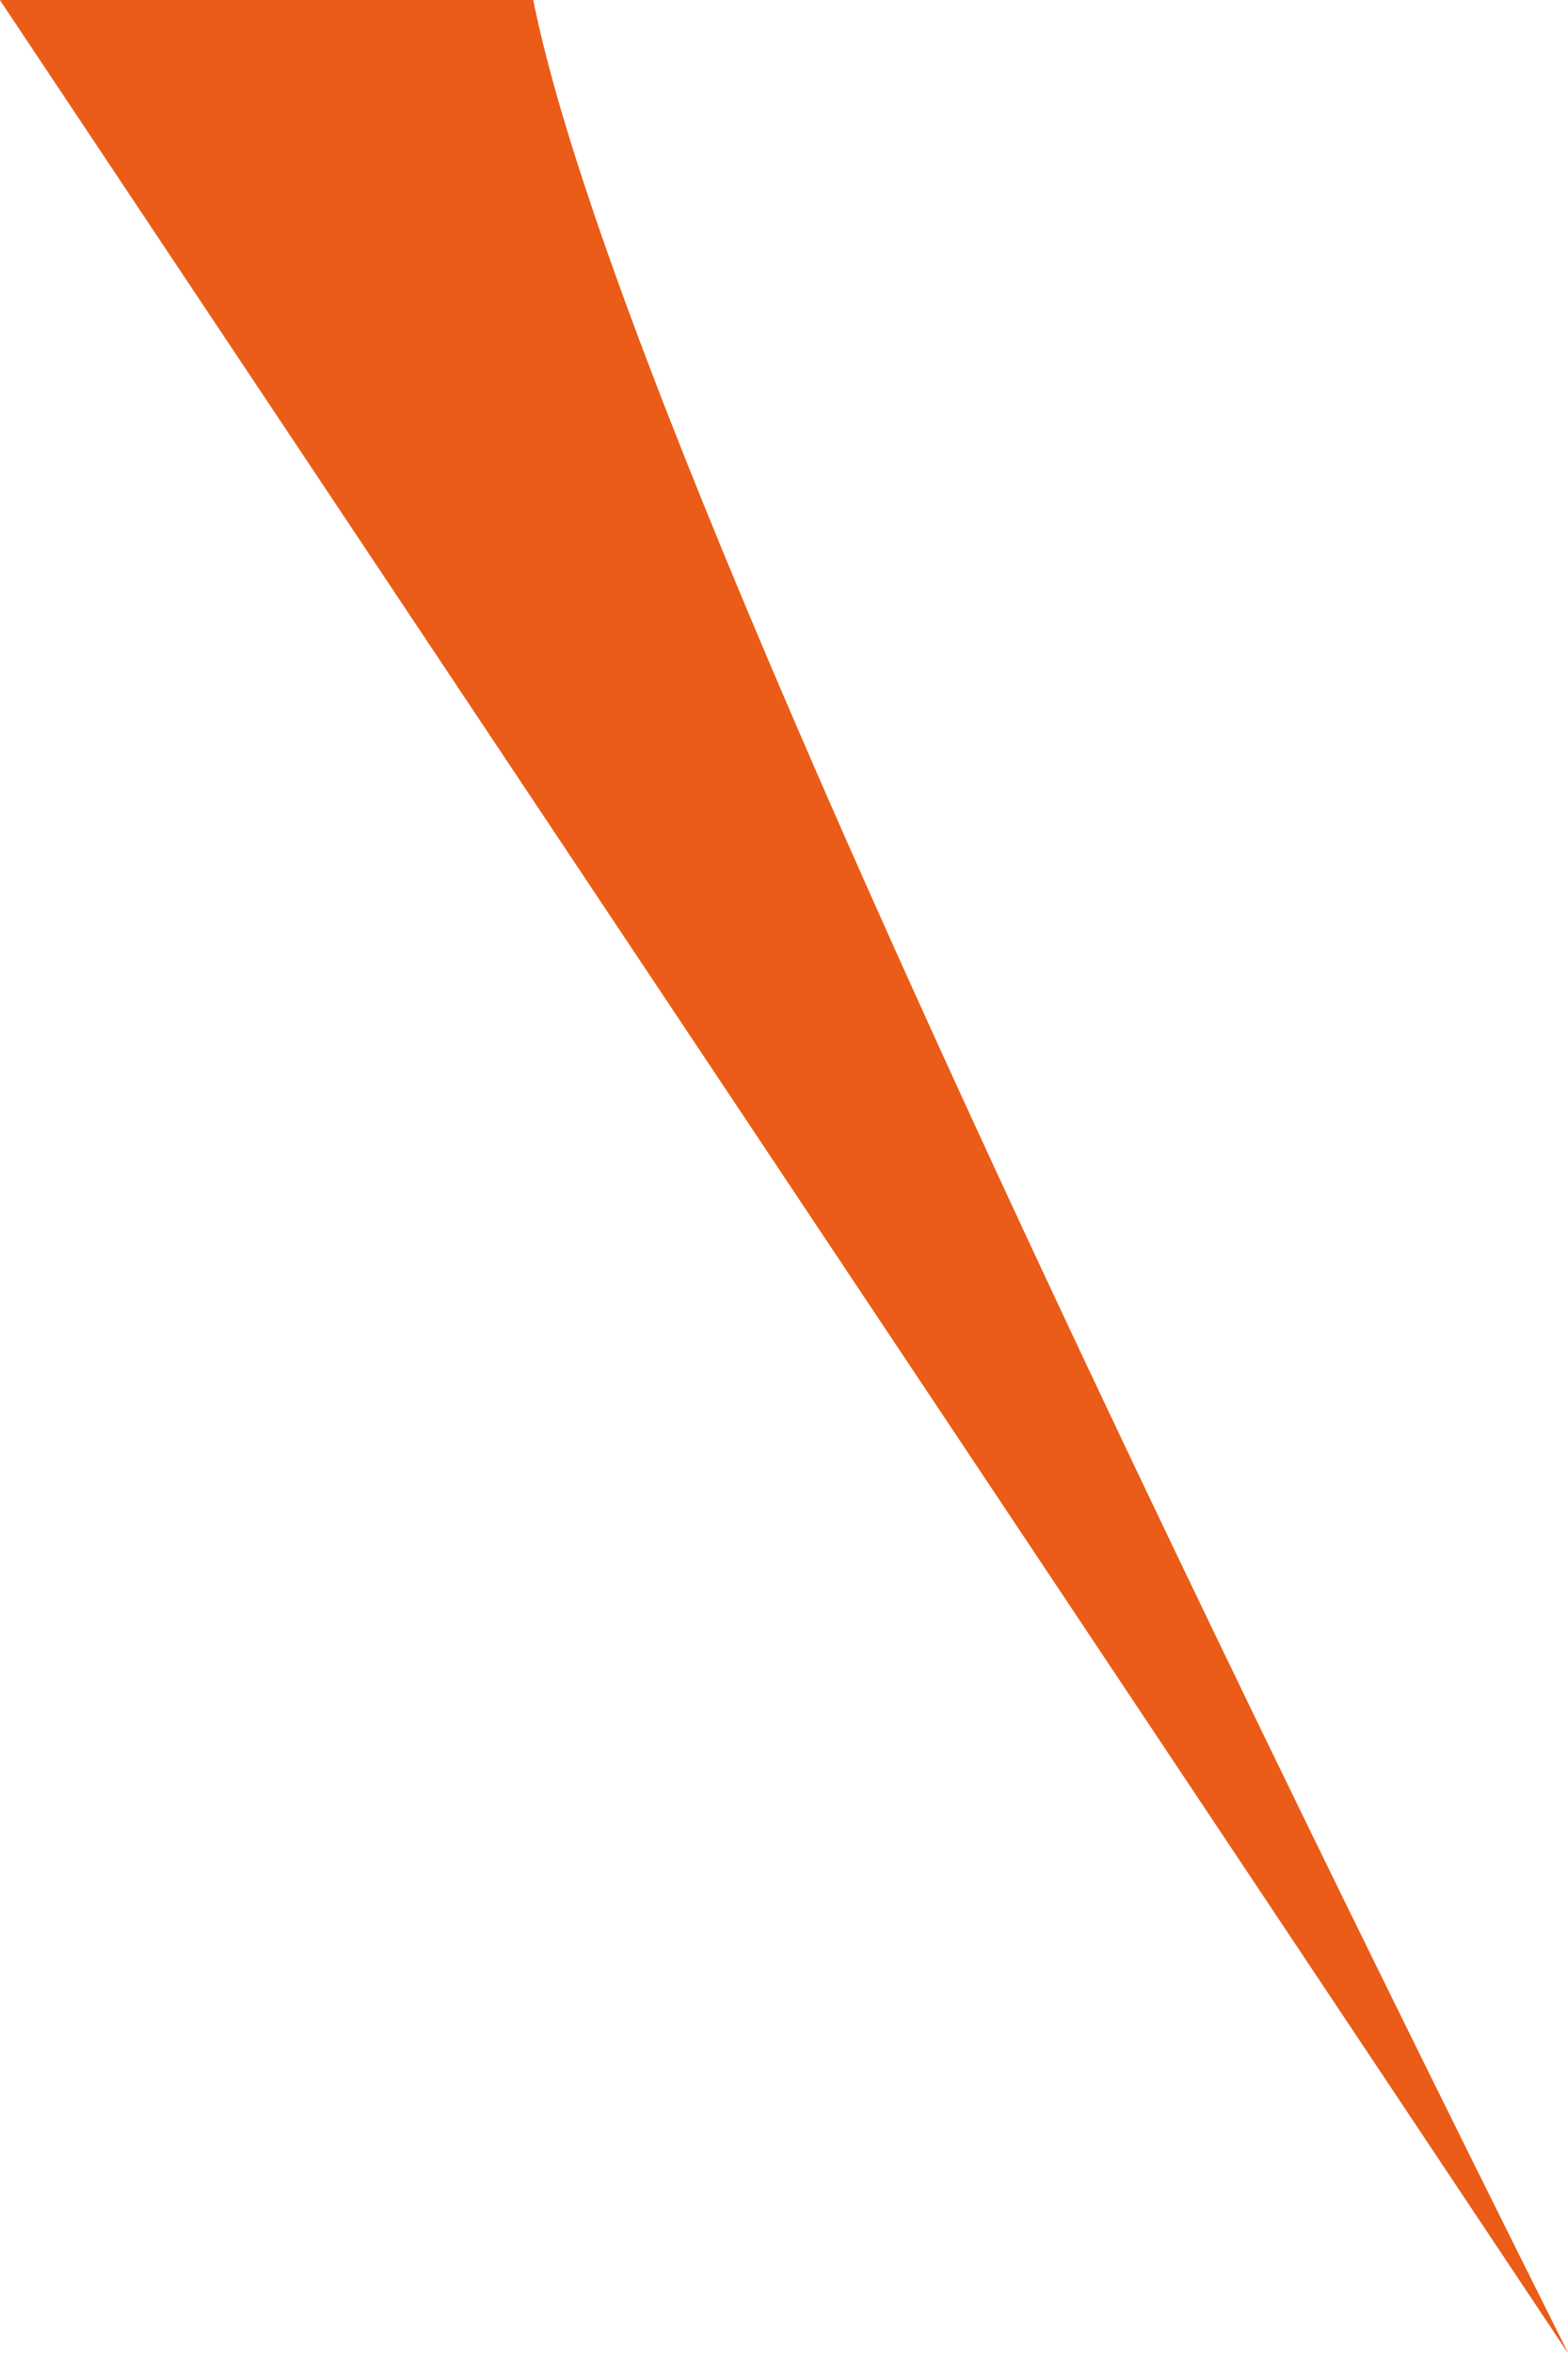 <?xml version="1.0" encoding="UTF-8" standalone="no"?>
<svg xmlns:xlink="http://www.w3.org/1999/xlink" height="0.15px" width="0.1px" xmlns="http://www.w3.org/2000/svg">
  <g transform="matrix(1.0, 0.0, 0.0, 1.0, 0.0, 0.0)">
    <path d="M0.05 0.0 Q0.0 -0.05 0.1 0.15 L0.0 0.0 0.05 0.0" fill="#ea5c17" fill-rule="evenodd" stroke="none"/>
    <path d="M0.05 0.0 Q0.0 -0.05 0.1 0.15 L0.0 0.0 0.05 0.0" fill="#ea5c17" fill-rule="evenodd" stroke="none"/>
  </g>
</svg>
